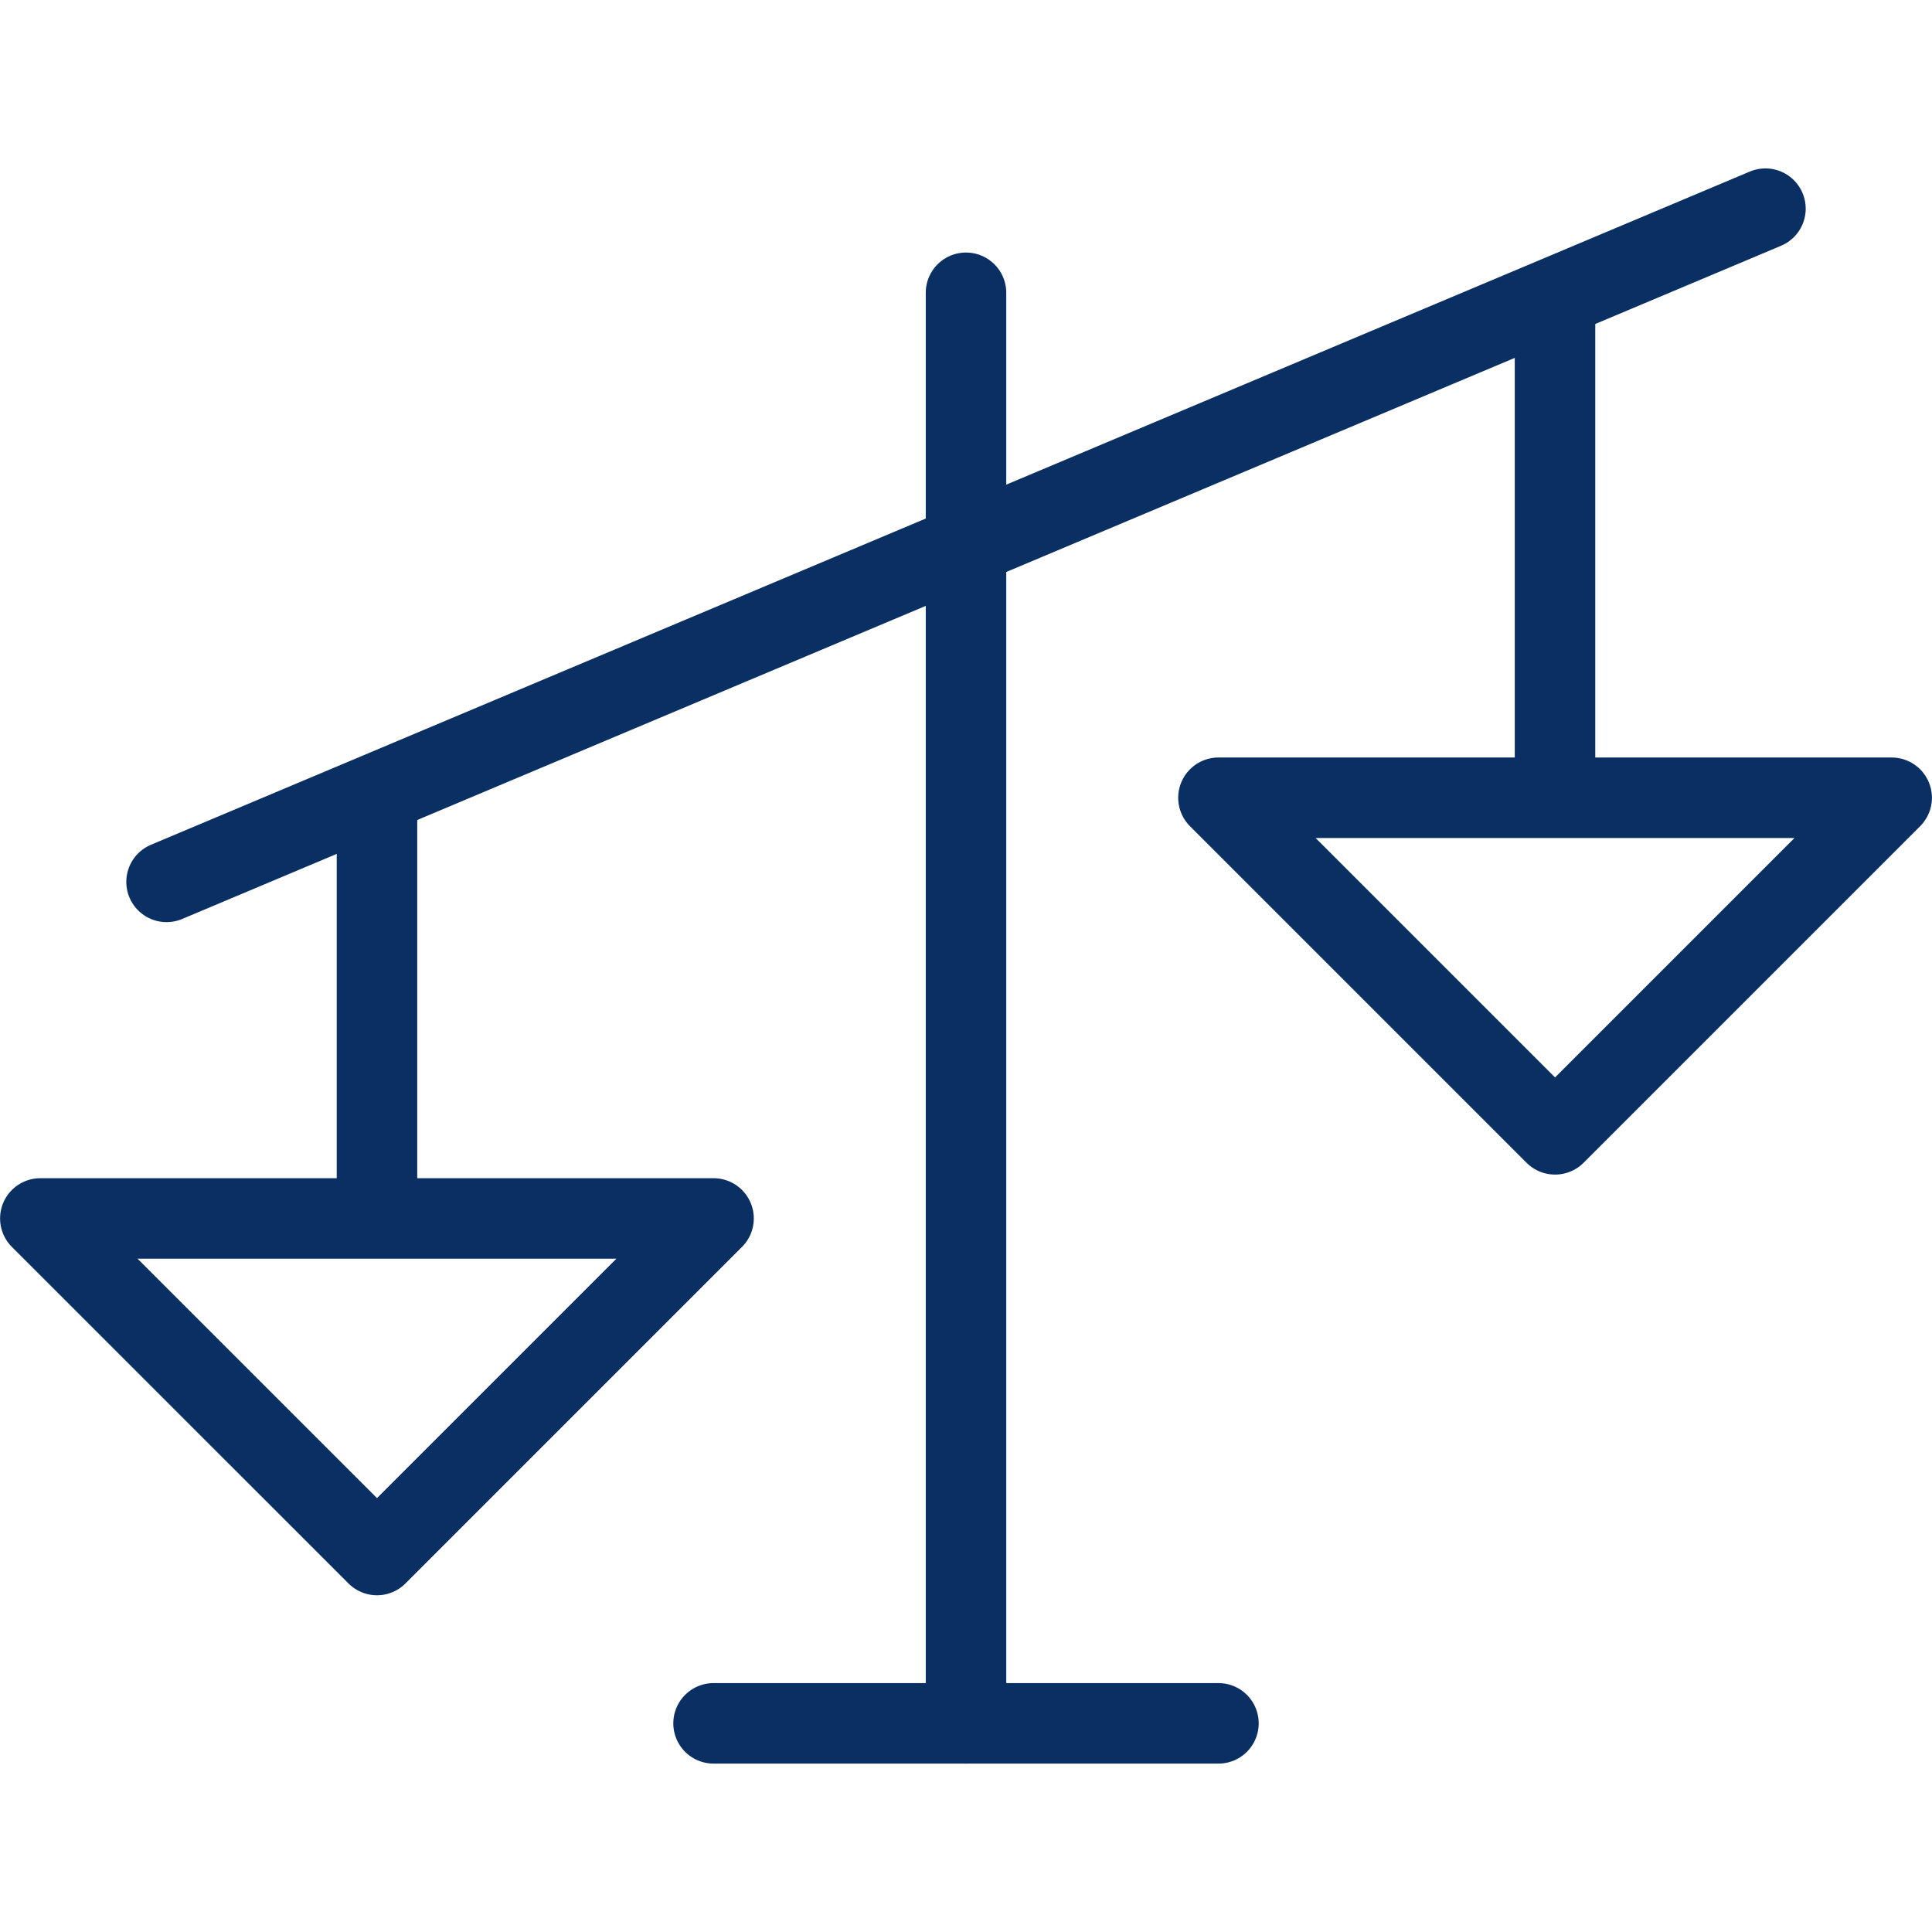 <svg xmlns="http://www.w3.org/2000/svg" fill="none" viewBox="0 0 24 24" id="Business-Scale-4--Streamline-Cyber">
  <desc>
    Business Scale 4 Streamline Icon: https://streamlinehq.com
  </desc>
  <path stroke="#092f63" stroke-linecap="round" stroke-linejoin="round" stroke-miterlimit="10" d="M2.069 10.955 21.931 2.592" stroke-width="1"></path>
  <path stroke="#092f63" stroke-linecap="round" stroke-linejoin="round" stroke-miterlimit="10" d="M12 3.637V21.408" stroke-width="1"></path>
  <path stroke="#092f63" stroke-linecap="round" stroke-linejoin="round" stroke-miterlimit="10" d="M8.864 21.408H15.136" stroke-width="1"></path>
  <path stroke="#092f63" stroke-linejoin="round" stroke-miterlimit="10" d="M4.683 9.805V15.136" stroke-width="1"></path>
  <path stroke="#092f63" stroke-linejoin="round" stroke-miterlimit="10" d="M19.317 3.742v6.167" stroke-width="1"></path>
  <path stroke="#092f63" stroke-linejoin="round" stroke-miterlimit="10" d="M4.683 19.317 0.501 15.136H8.864l-4.181 4.181Z" stroke-width="1"></path>
  <path stroke="#092f63" stroke-linejoin="round" stroke-miterlimit="10" d="m19.317 14.091 -4.181 -4.181h8.363l-4.181 4.181Z" stroke-width="1"></path>
</svg>